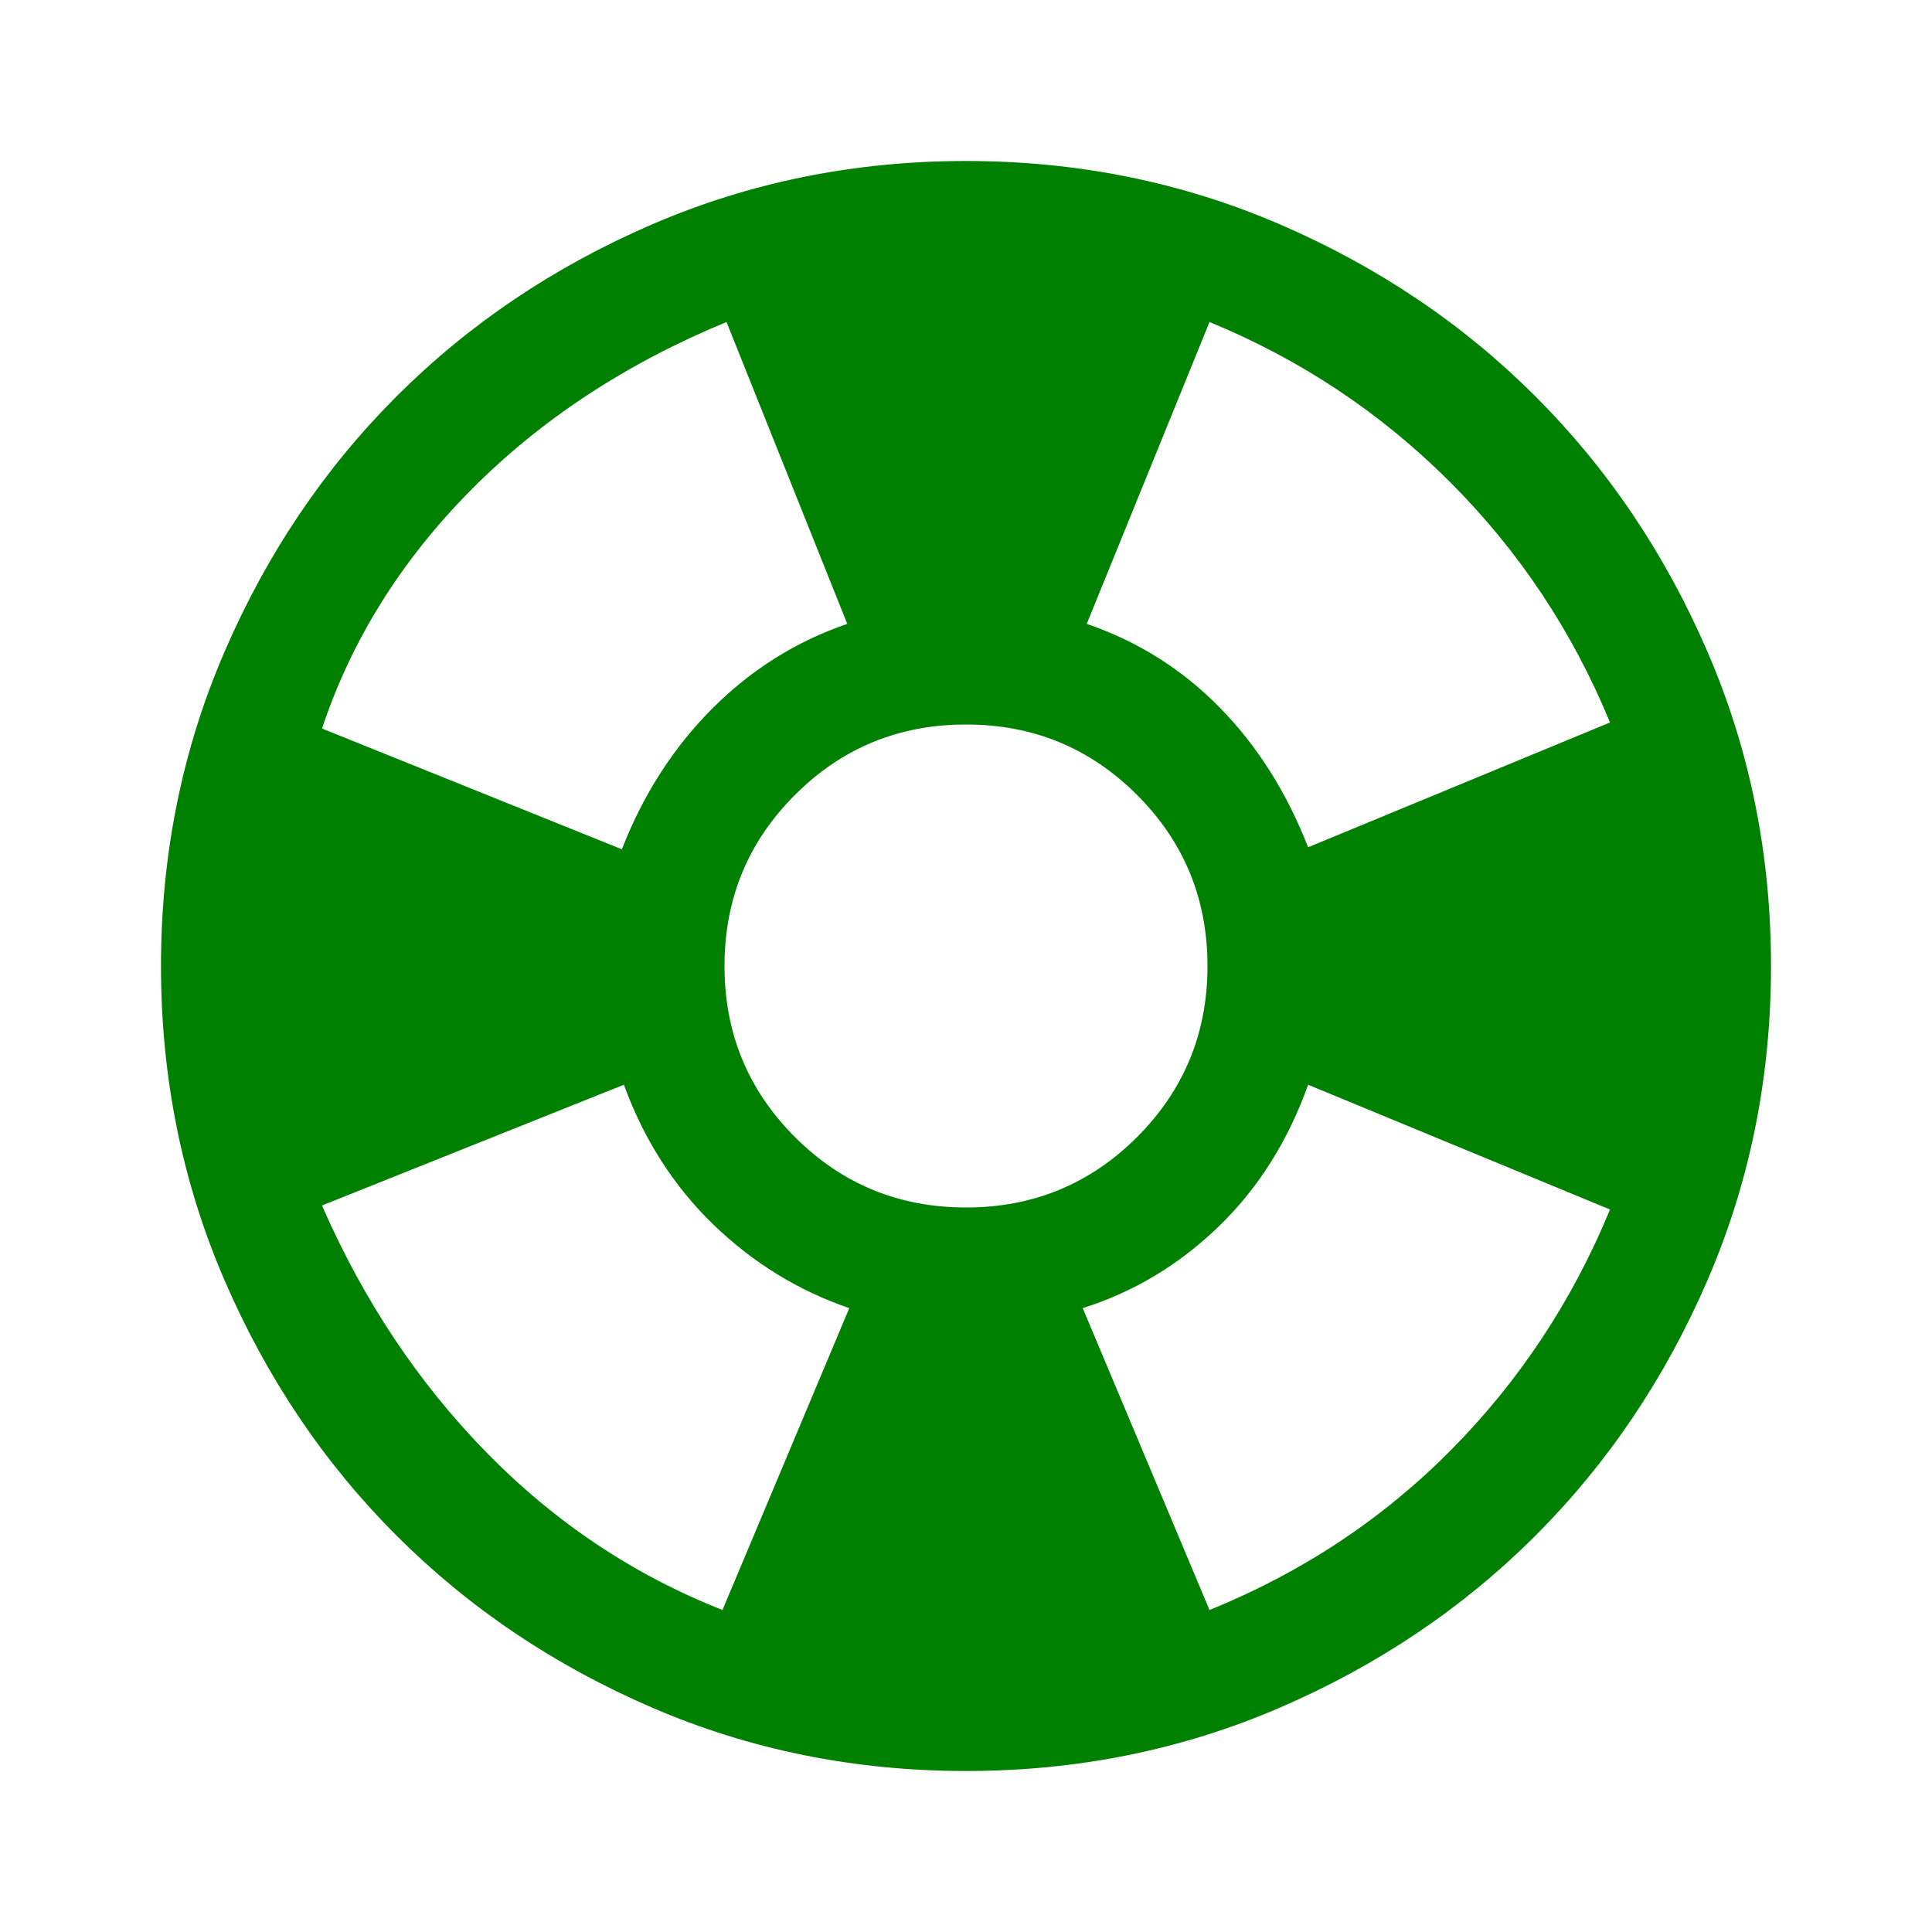 <svg xmlns="http://www.w3.org/2000/svg" height="48" width="48" fill="green"><path d="M24 44q-4.15 0-7.8-1.575-3.65-1.575-6.35-4.275-2.7-2.7-4.275-6.35Q4 28.15 4 24t1.575-7.8Q7.15 12.55 9.85 9.85q2.7-2.7 6.35-4.275Q19.85 4 24 4t7.8 1.575q3.65 1.575 6.35 4.275 2.7 2.7 4.275 6.35Q44 19.85 44 24t-1.575 7.8q-1.575 3.65-4.275 6.35-2.7 2.7-6.35 4.275Q28.15 44 24 44Zm-6.05-4 3.15-7.5q-1.9-.65-3.375-2.075Q16.25 29 15.5 26.95l-7.5 3q1.55 3.55 4.1 6.15 2.55 2.6 5.85 3.9Zm-2.5-18.9q.8-2.05 2.25-3.5 1.45-1.45 3.35-2.1l-3-7.5q-3.75 1.55-6.35 4.175Q9.1 14.8 8 18.1ZM24 30q2.5 0 4.25-1.75T30 24q0-2.5-1.75-4.25T24 18q-2.5 0-4.25 1.75T18 24q0 2.5 1.75 4.25T24 30Zm6.05 10q3.45-1.4 6-3.975T40 30.05l-7.5-3.1q-.75 2.1-2.225 3.525Q28.8 31.9 26.9 32.5Zm2.45-18.95 7.5-3.1q-1.4-3.4-3.975-5.975Q33.45 9.4 30.05 8L27 15.5q1.9.65 3.3 2.075Q31.7 19 32.5 21.05Z"/></svg>
